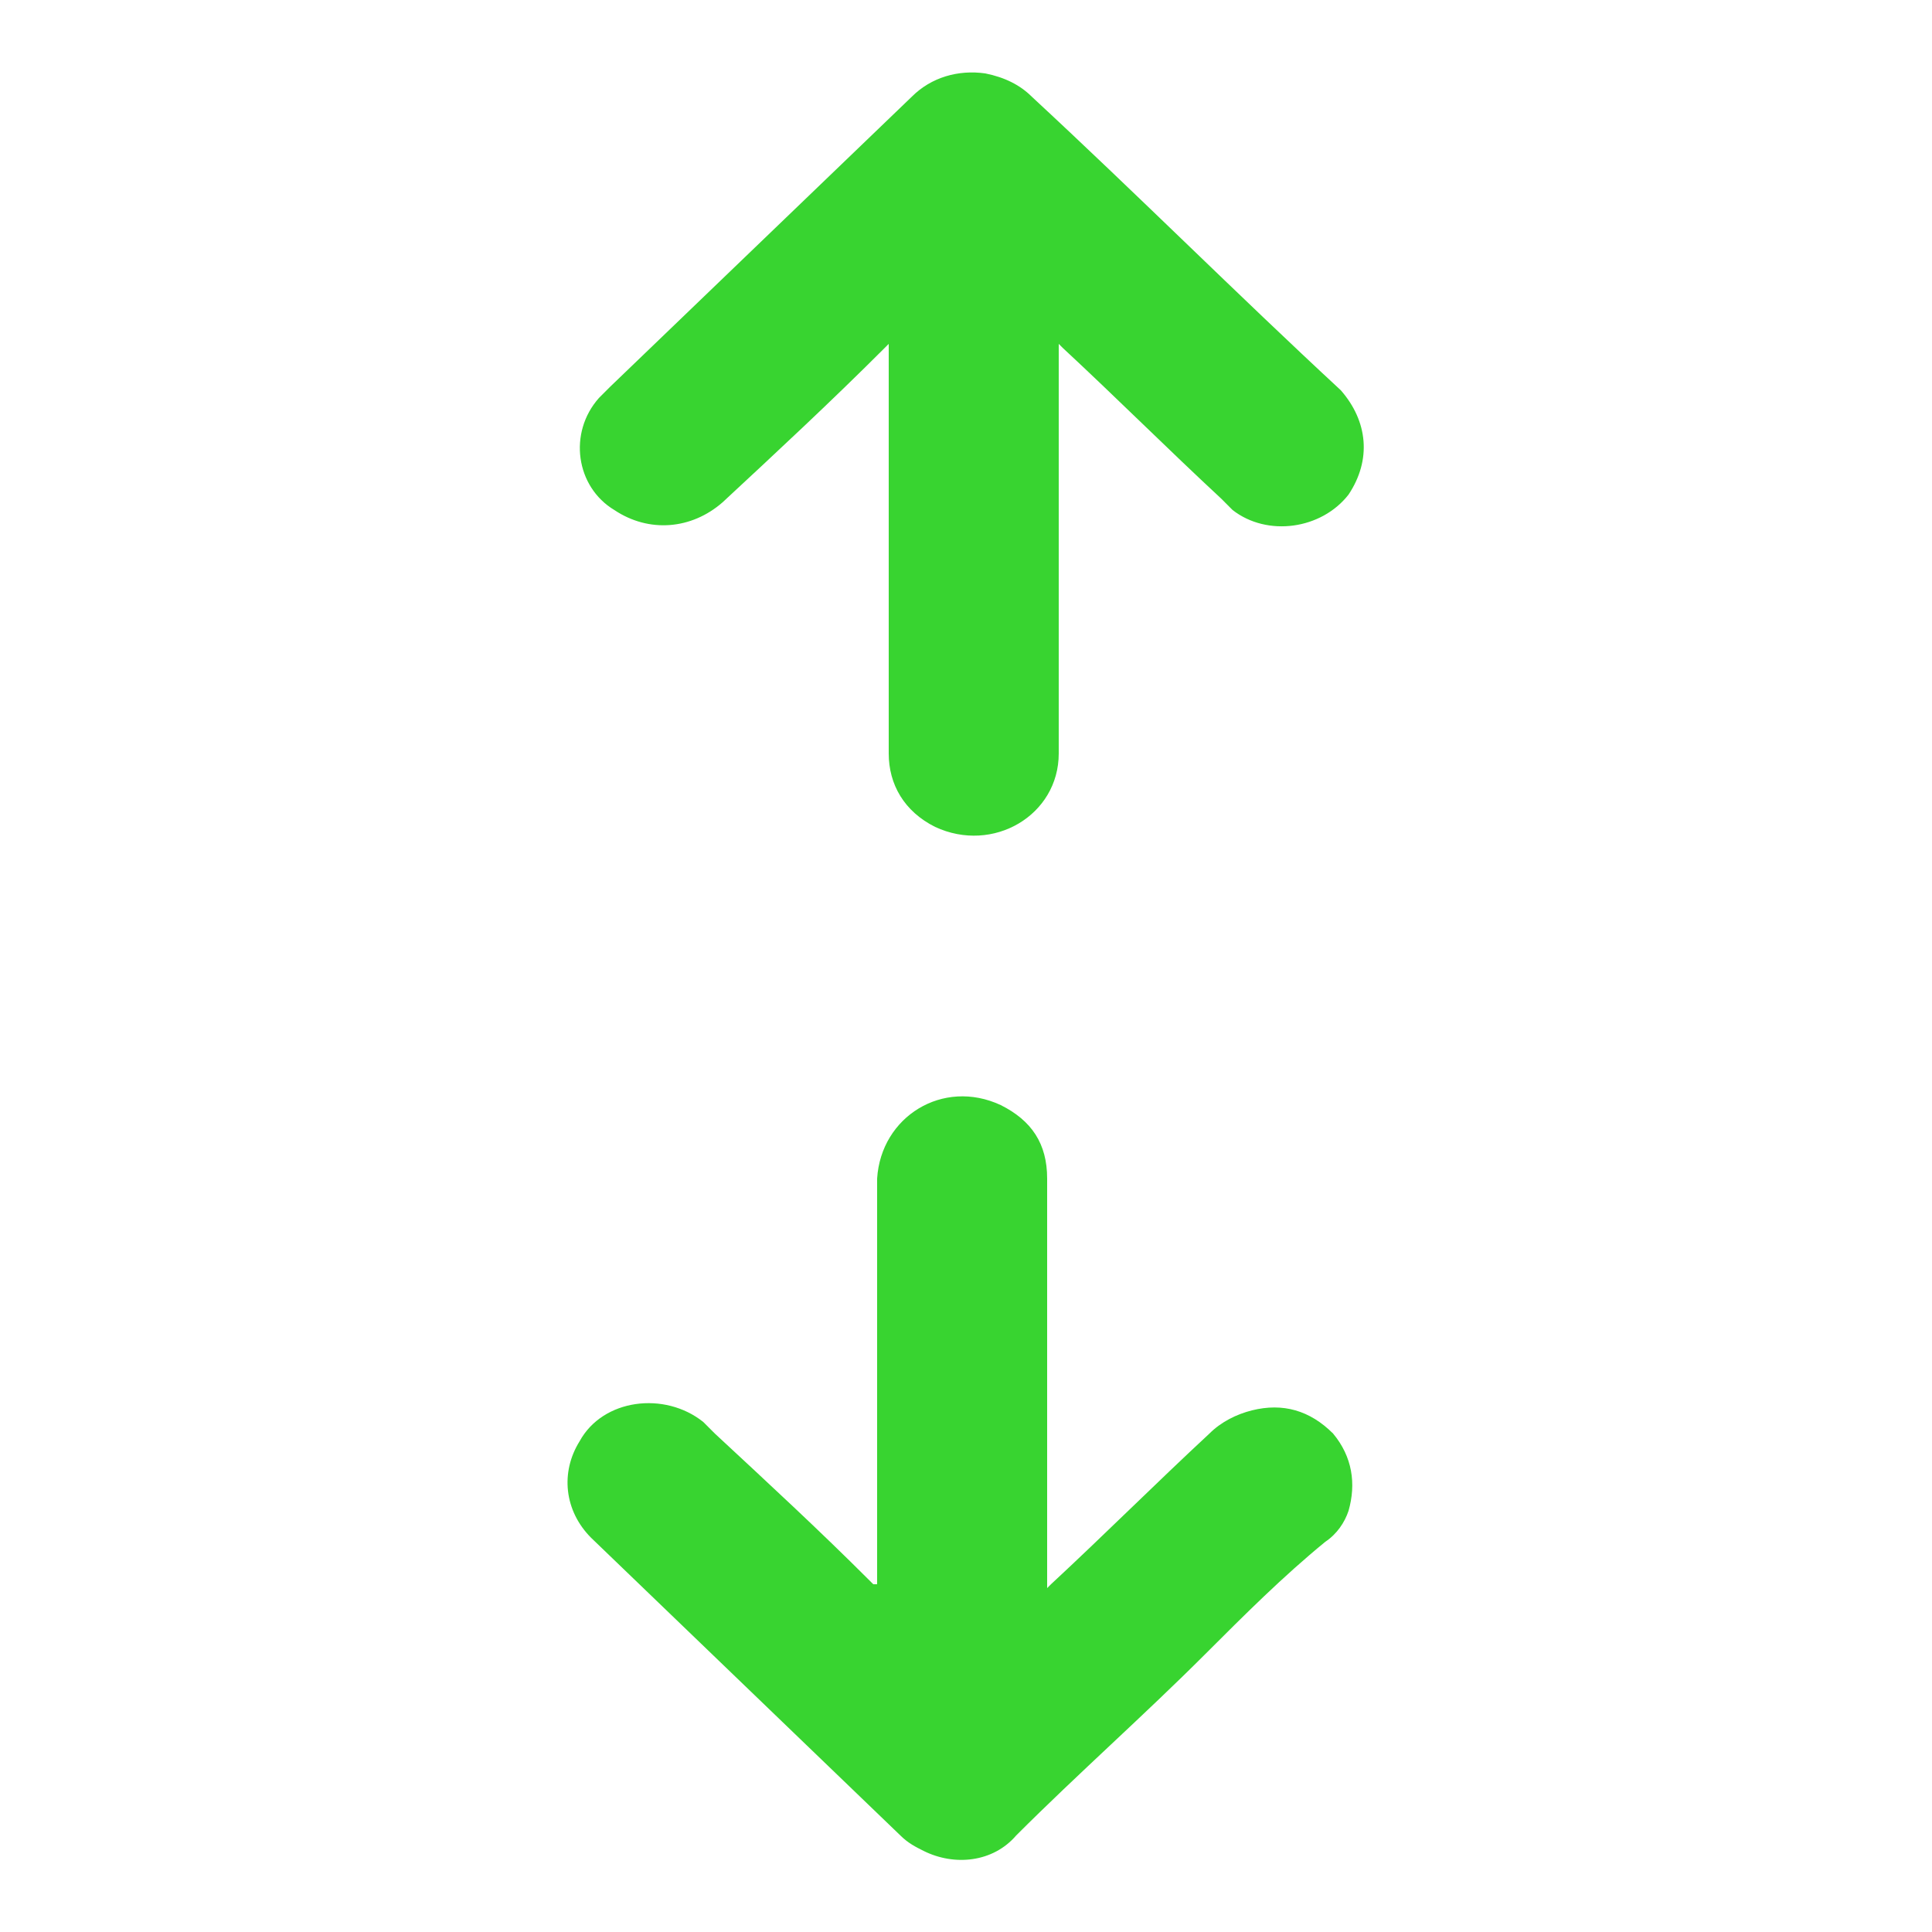 <?xml version="1.0" encoding="utf-8"?>
<!-- Generator: Adobe Illustrator 27.2.0, SVG Export Plug-In . SVG Version: 6.00 Build 0)  -->
<svg version="1.1" id="Layer_1" xmlns="http://www.w3.org/2000/svg" xmlns:xlink="http://www.w3.org/1999/xlink" x="0px" y="0px"
	 viewBox="0 0 50 50" style="enable-background:new 0 0 50 50;" xml:space="preserve">
<style type="text/css">
	.st0{fill:#38D430;}
</style>
<g>
	<path class="st0" d="M15.9,13.2c0.9,0.6,2,0.5,2.8-0.2c1.4-1.3,2.8-2.6,4.2-4c0,0,0.1-0.1,0.1-0.1c0,0.3,0,0.5,0,0.7
		c0,1.7,0,3.3,0,5c0,1.6,0,3.2,0,4.9c0,0.8,0.4,1.5,1.2,1.9c1.5,0.7,3.2-0.3,3.2-1.9c0-3.3,0-6.7,0-10c0-0.2,0-0.4,0-0.6
		c0,0,0,0,0,0c0,0,0.1,0.1,0.1,0.1c1.4,1.3,2.7,2.6,4.1,3.9c0.1,0.1,0.2,0.2,0.3,0.3c0.9,0.7,2.3,0.5,3-0.4c0.6-0.9,0.5-1.9-0.2-2.7
		c-2.7-2.5-5.3-5.1-8-7.6C26.4,2.2,26,2,25.5,1.9c-0.7-0.1-1.4,0.1-1.9,0.6C21,5,18.4,7.5,15.8,10c-0.1,0.1-0.2,0.2-0.3,0.3
		C14.7,11.2,14.9,12.6,15.9,13.2"/>
	<path class="st0" d="M23.3,47.5c0.2,0.2,0.4,0.3,0.6,0.4c0.8,0.4,1.8,0.3,2.4-0.4c1.6-1.6,3.3-3.1,4.9-4.7c1-1,2-2,3.1-2.9
		c0.3-0.2,0.5-0.5,0.6-0.8c0.2-0.7,0.1-1.4-0.4-2c-0.6-0.6-1.3-0.8-2.1-0.6c-0.4,0.1-0.8,0.3-1.1,0.6c-1.4,1.3-2.7,2.6-4.1,3.9
		c0,0-0.1,0.1-0.1,0.1c0-0.1,0-0.1,0-0.2c0-1.9,0-3.9,0-5.8c0-1.5,0-3.1,0-4.6c0-0.9-0.4-1.5-1.2-1.9c-1.5-0.7-3.1,0.3-3.2,1.9
		c0,0.6,0,1.2,0,1.7c0,2.7,0,5.4,0,8.1c0,0.2,0,0.5,0,0.7c0,0,0,0-0.1,0c0,0-0.1-0.1-0.1-0.1c-1.3-1.3-2.6-2.5-4-3.8
		c-0.1-0.1-0.2-0.2-0.3-0.3c-1-0.8-2.6-0.6-3.2,0.5c-0.5,0.8-0.4,1.8,0.3,2.5C18,42.4,20.7,45,23.3,47.5"/>
</g>
</svg>
